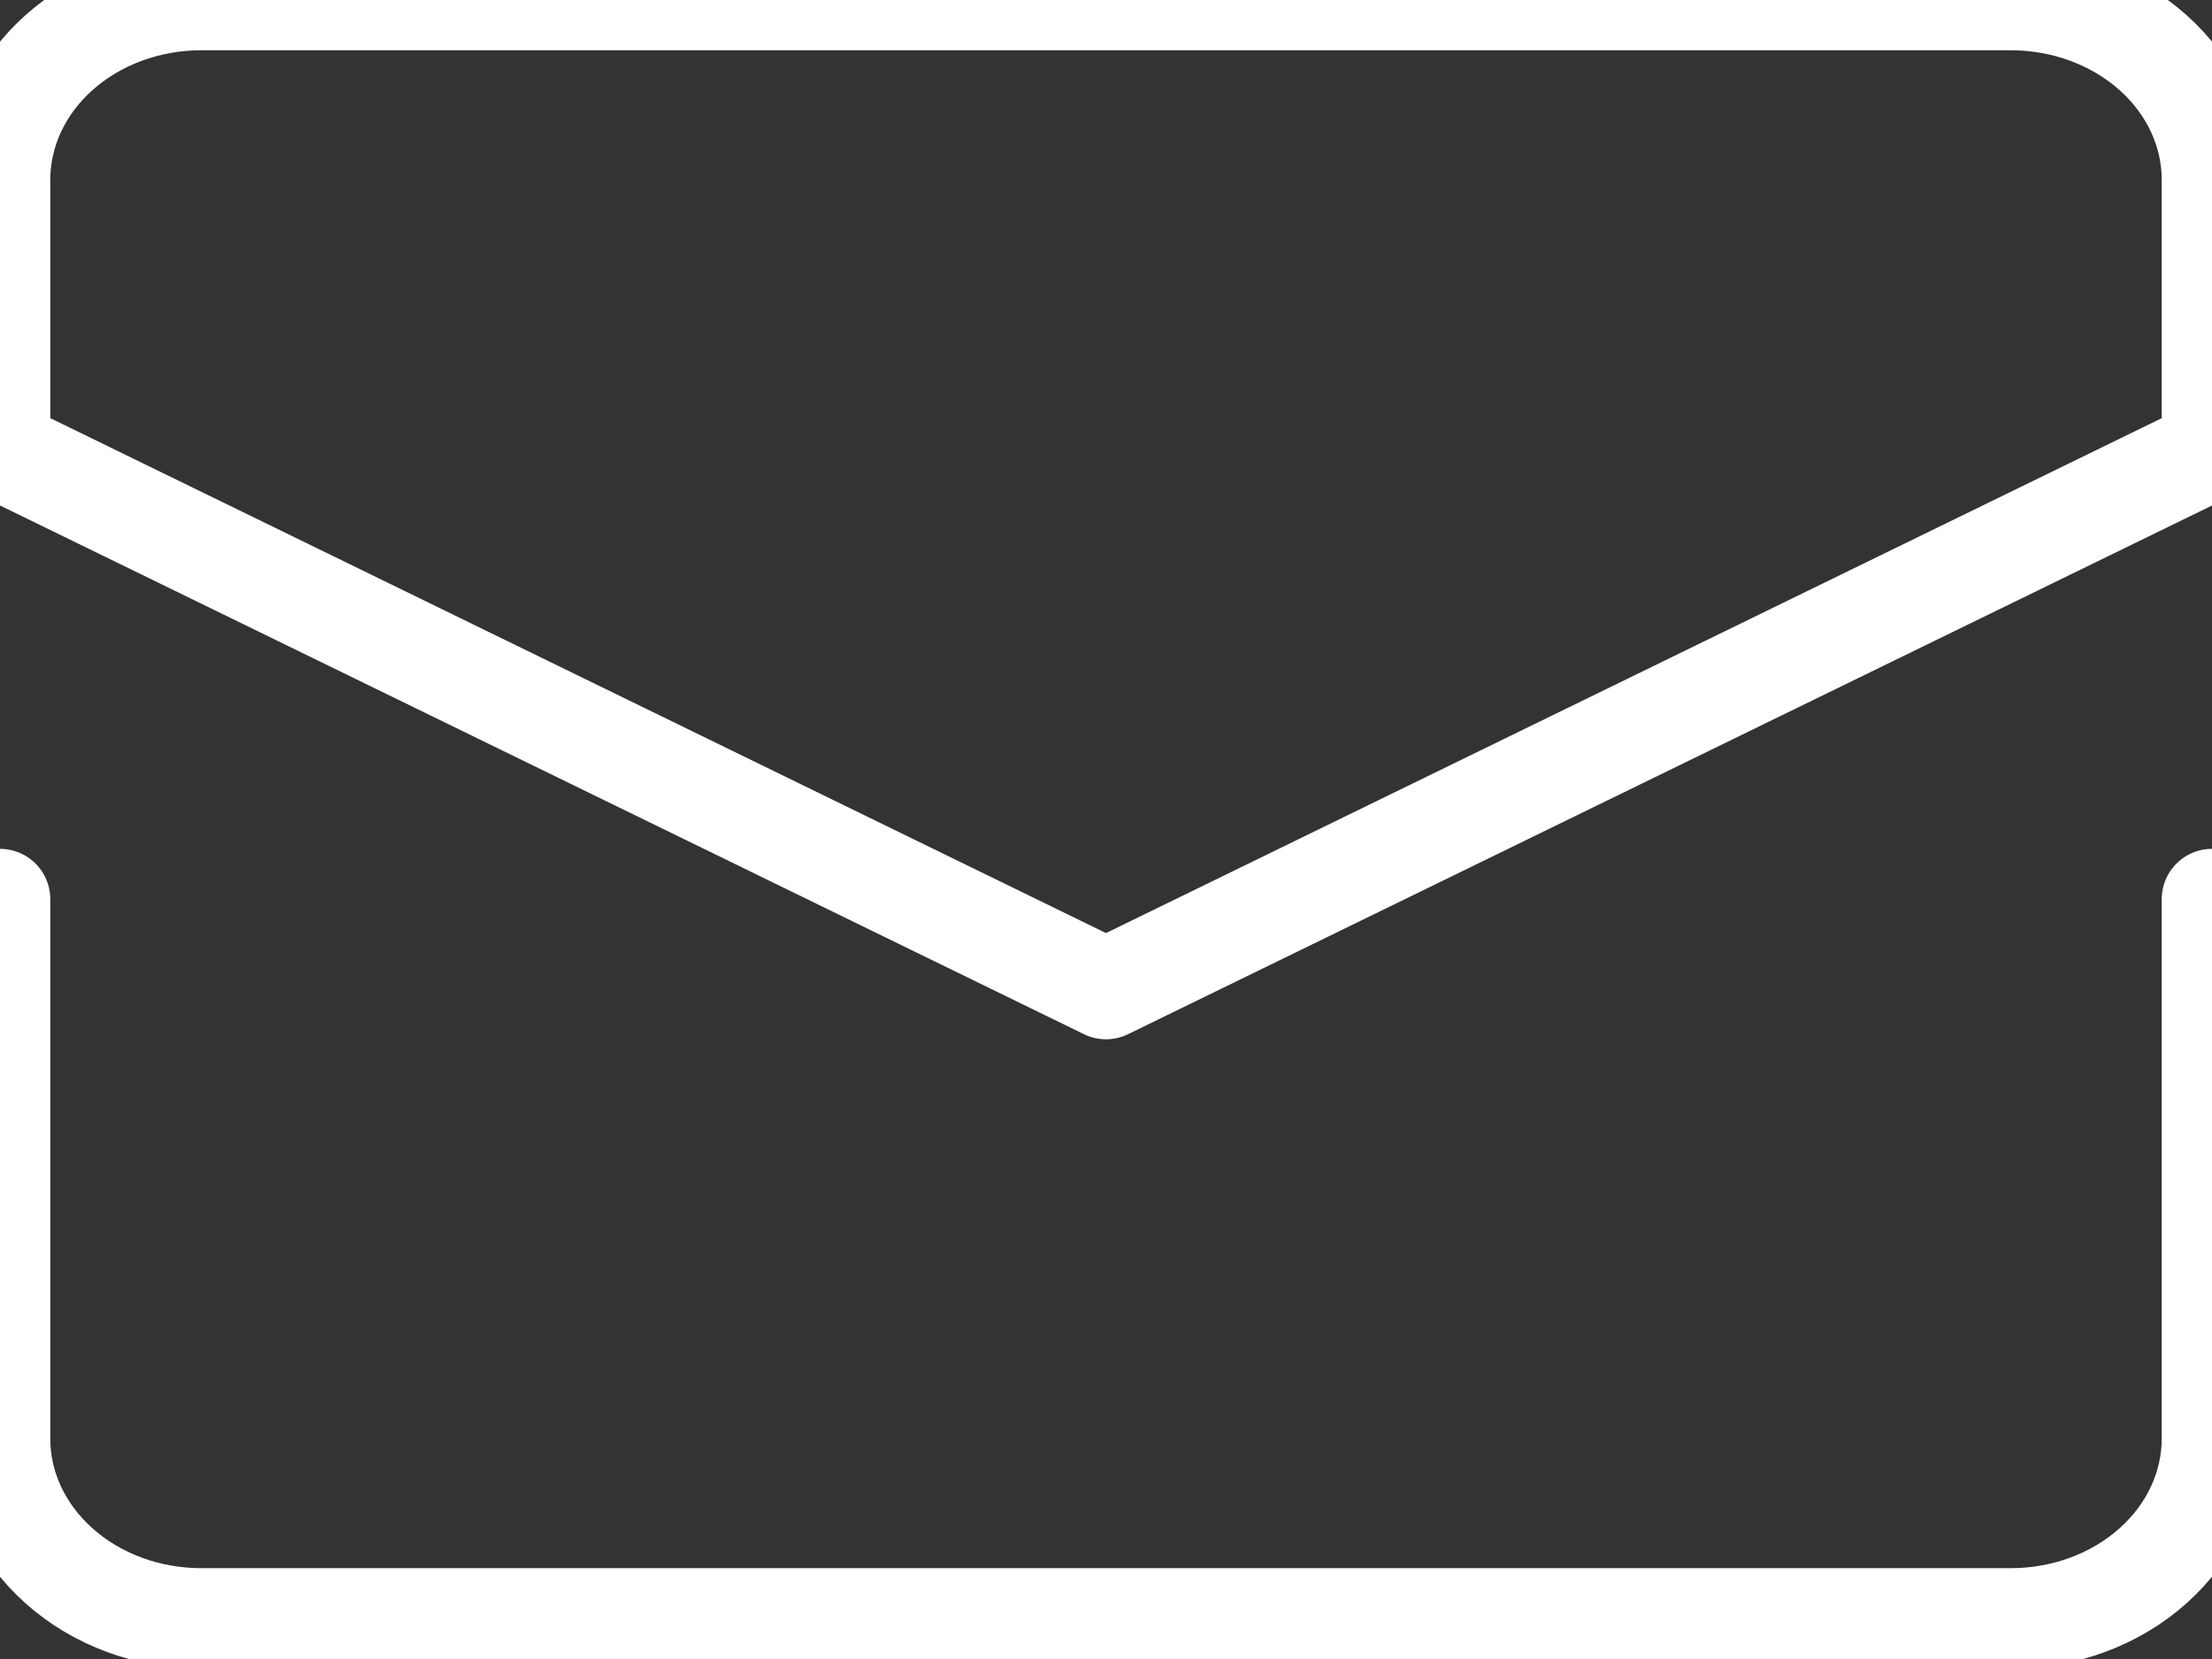 <svg xmlns="http://www.w3.org/2000/svg" width="44" height="33" viewBox="0 0 44 33">
    <rect x="0" y="0" width="44" height="33" fill="#333333" stroke="none"/>
    <g fill="none" fill-rule="evenodd" stroke-linecap="round" stroke-linejoin="round">
        <g stroke="#FFF" stroke-width="2">
            <g>
                <g>
                    <path d="M0 17.885v10.73c0 .95.421 1.86 1.172 2.53.75.671 1.767 1.048 2.828 1.048h36c1.06 0 2.078-.377 2.828-1.048.75-.67 1.172-1.58 1.172-2.53v-10.73" transform="translate(-375 -6266) translate(0 6146) translate(375 120)"/>
                    <path d="M44 8.942V3.577c0-.949-.421-1.859-1.172-2.53C42.078.378 41.061 0 40 0H4C2.94 0 1.922.377 1.172 1.048.422 1.718 0 2.628 0 3.577v5.365l22 10.731 22-10.73z" transform="translate(-375 -6266) translate(0 6146) translate(375 120)"/>
                </g>
            </g>
        </g>
    </g>
</svg>
